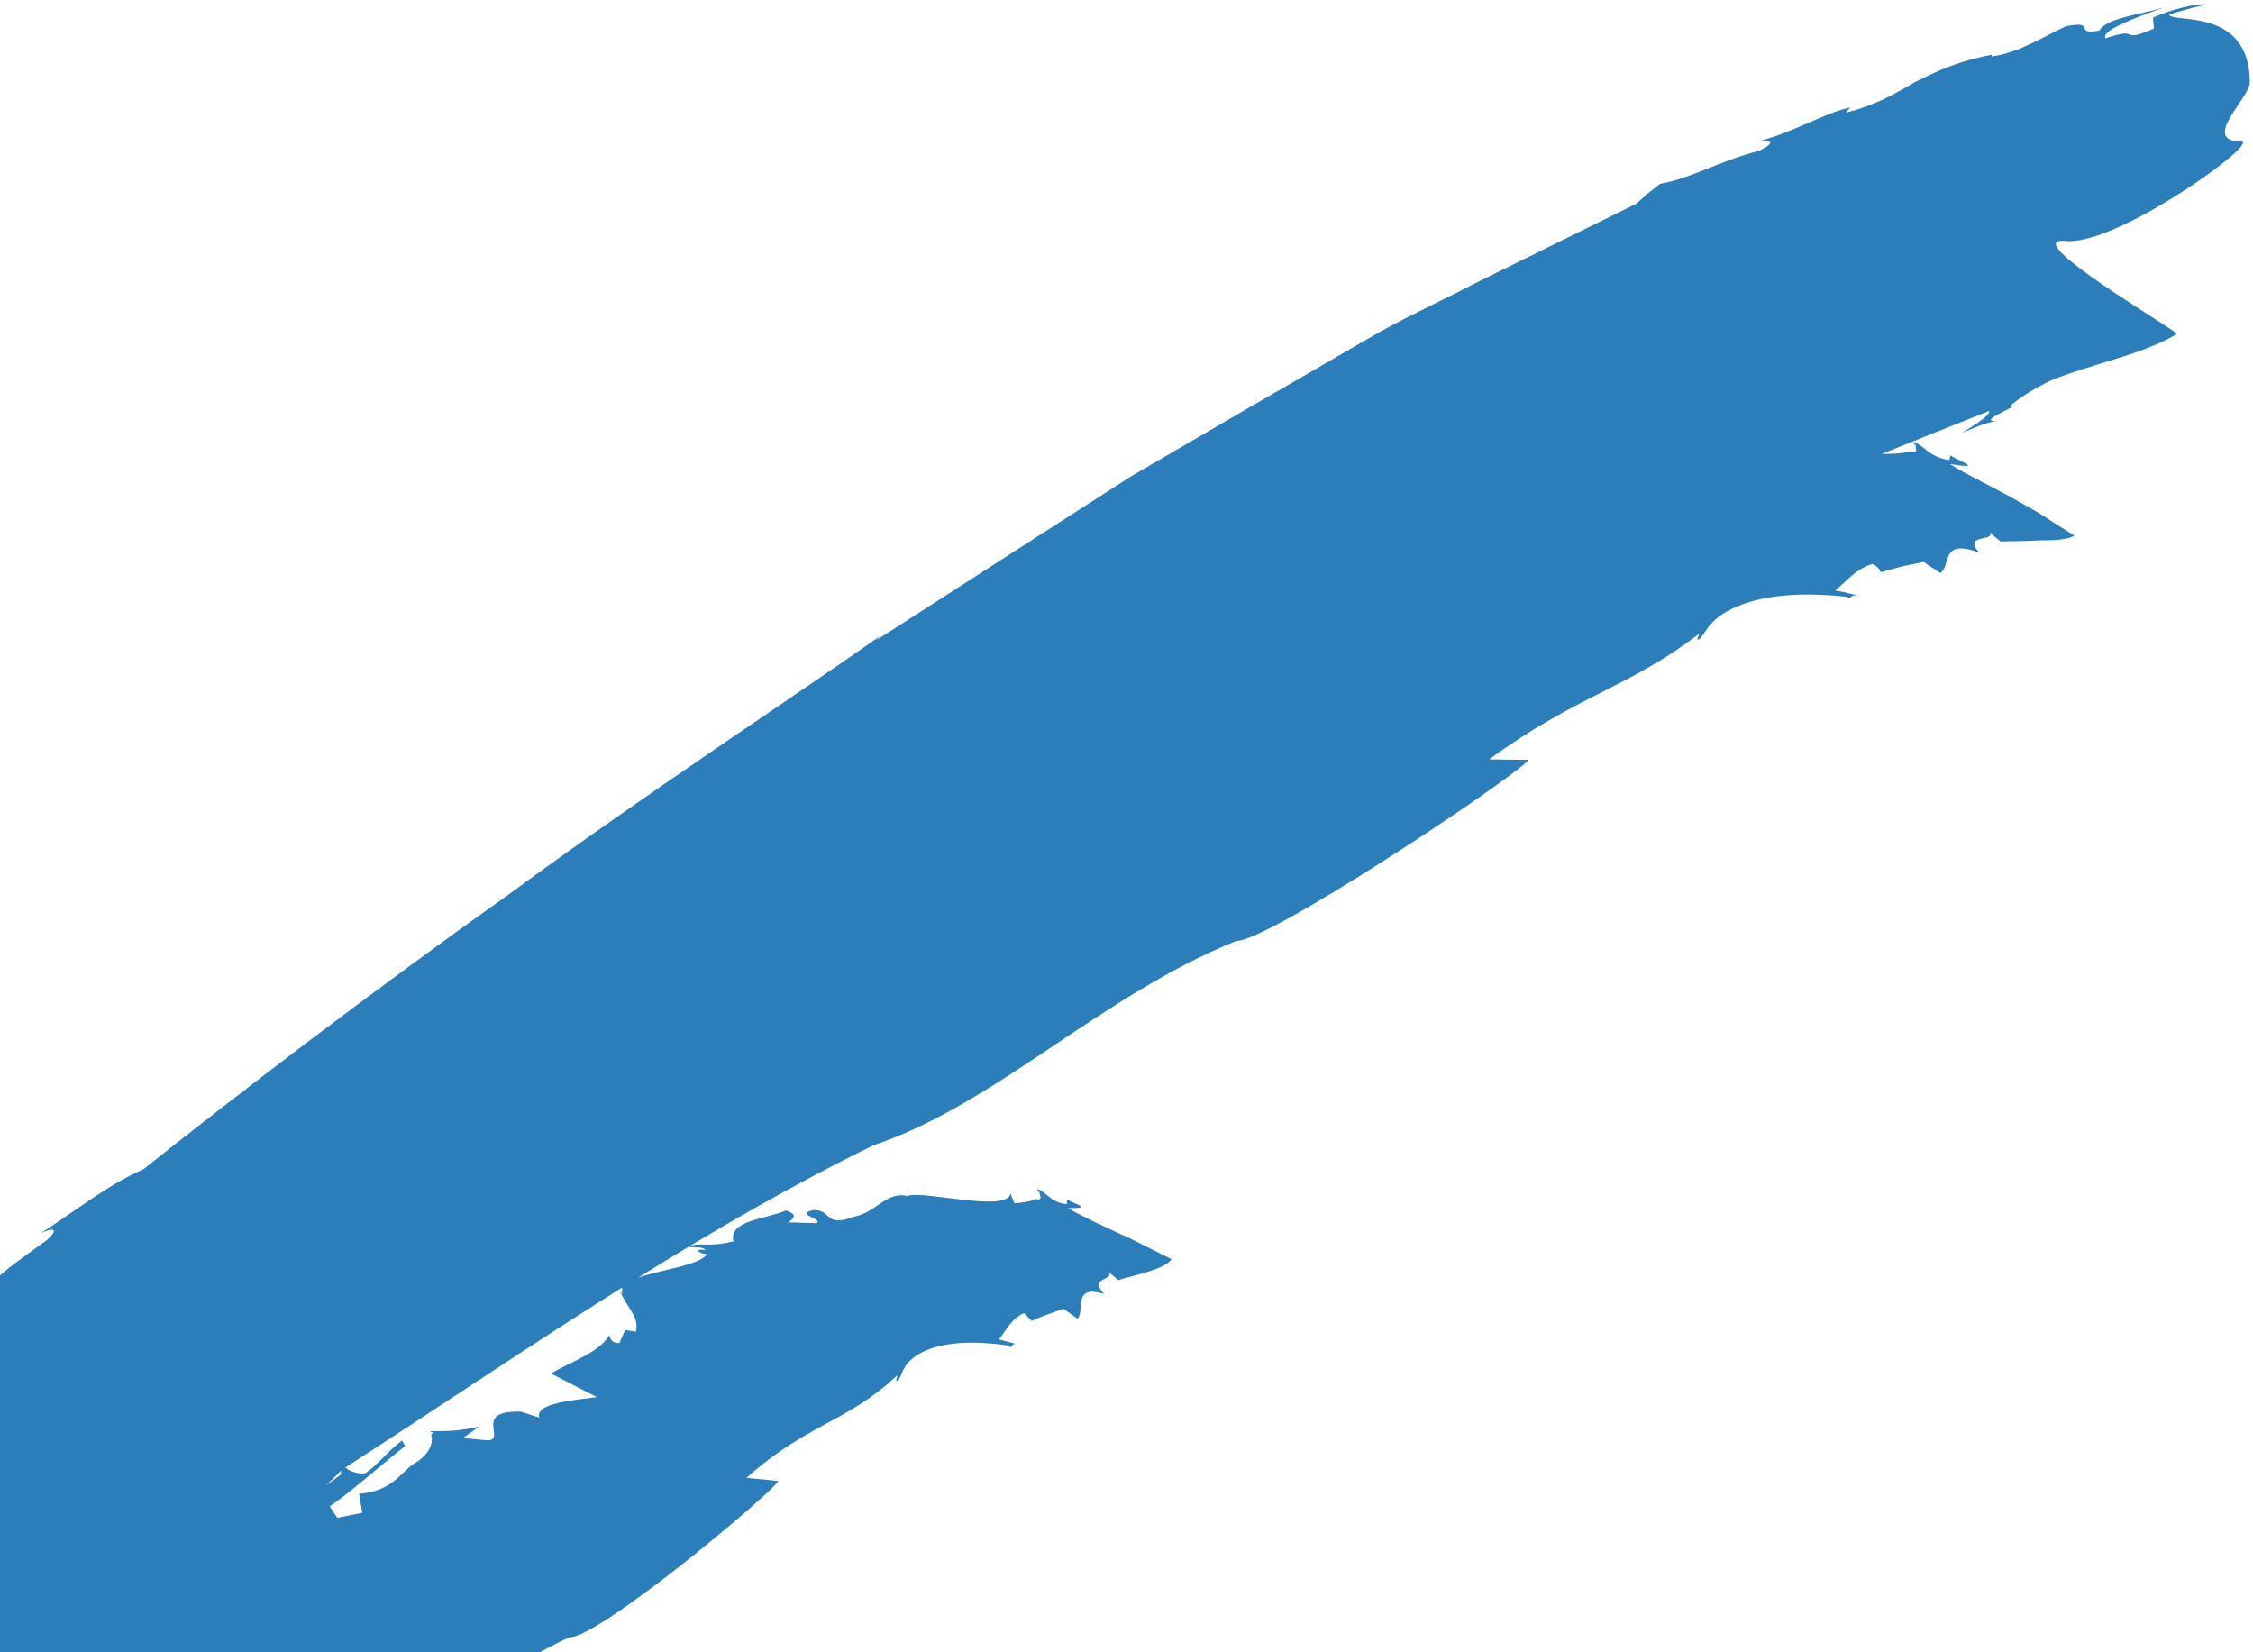 <svg width="360" height="264" viewBox="0 0 360 264" fill="none" xmlns="http://www.w3.org/2000/svg">
<path d="M99.396 206.735L99.031 206.185C100.015 208.814 102.291 210.416 101.579 212.772L99.878 212.502L98.979 214.585C97.445 214.6 97.554 213.632 97.371 213.357C95.563 216.222 91.238 217.536 88.038 219.457L95.365 223.228C91.876 223.691 85.358 224.181 86.181 226.508L83.266 225.558C75.526 225.331 80.867 229.854 78.037 230.147L73.972 229.765L76.538 227.951C73.233 228.661 71.722 228.669 68.721 228.68L68.737 228.754L69.212 228.908L68.89 229.221C69.336 230.566 68.523 232.3 66.685 233.528C63.934 235.055 63.071 238.194 57.375 238.683L57.886 241.715L53.897 242.512L52.681 240.679C55.764 238.66 60.977 233.969 64.729 231.058L64.237 230.17C61.964 231.82 59.933 234.538 58.286 235.411C57.634 235.515 56.033 235.283 55.188 234.477C70.106 224.846 84.575 215.039 99.424 205.704L99.396 206.735ZM-257.87 372.701C-256.688 371.85 -254.753 370.815 -255.363 369.162L-252.951 370.011C-253.478 368.734 -253.717 367.004 -252.828 366.609C-249.27 368.789 -254.159 364.523 -250.493 364.888C-250.47 366.467 -250.553 367.684 -250.268 368.81C-248.749 368.47 -249.32 367.803 -248.521 367.03C-248.099 367.45 -248.014 368.263 -248.121 369.111C-250.465 370.545 -253.113 372.004 -255.761 373.379L-255.8 373.04C-255.992 373.883 -257.697 373.455 -257.87 372.701ZM-241.343 363.831L-241.42 365.135C-242.323 365.711 -243.228 366.275 -244.13 366.852L-244.213 366.505L-244.933 367.009C-244.08 365.474 -242.924 364.186 -241.343 363.831ZM-187.393 327.066C-185.157 326.217 -183.059 325.413 -181.101 324.671C-181.49 325.468 -181.955 326.193 -182.848 326.506C-179.656 327.468 -178.854 322.348 -176.252 324.524L-176.459 325.062C-177.259 325.552 -178.044 326.011 -178.831 326.485C-179.787 326.906 -180.741 327.339 -181.69 327.79L-181.732 327.362L-183.78 327.886L-183.765 328.83C-184.674 329.313 -185.586 329.826 -186.493 330.405C-186.501 329.012 -185.906 327.732 -184.649 327.15C-184.834 327.126 -185.9 327.479 -187.422 328.021L-187.393 327.066ZM-177.741 323.303L-177.846 323.441C-178.299 323.727 -178.604 323.787 -178.812 323.742L-177.741 323.303ZM-174.534 321.955L-173.959 323.558L-173.999 323.582C-174.585 323.417 -175.041 322.947 -175.532 322.379L-174.534 321.955ZM-163.961 317.083C-164.312 317.441 -164.663 317.806 -165.009 318.134L-165.11 317.671C-164.701 317.46 -164.333 317.273 -163.961 317.083ZM-157.149 304.741L-158.024 304.015C-157.057 303.867 -157.219 302.258 -156.11 303.104C-155.907 303.375 -156.025 306.447 -156.21 309.245C-156.672 309.655 -157.15 310.039 -157.646 310.392C-158.862 309.449 -161.605 308.85 -164.794 308.212C-162.387 306.978 -159.68 305.978 -157.149 304.741ZM-150.852 308.273L-150.553 308.981C-150.985 309.143 -151.4 309.24 -151.761 309.194L-150.852 308.273ZM-148.217 305.563L-147.773 305.637L-148.282 306.192C-147.964 306.117 -147.374 306.224 -146.609 307.139L-147.155 307.472C-147.665 307.632 -148.19 307.869 -148.719 308.137L-148.51 306.778L-149.064 306.441L-148.217 305.563ZM-141.345 301.925C-142.431 302.442 -143.59 302.835 -144.814 303.106C-144.14 302.58 -143.433 302.145 -143.227 301.691C-142.602 301.596 -141.946 301.713 -141.345 301.925ZM-138.212 298.66L-137.791 299.894C-138.254 300.2 -138.733 300.48 -139.209 300.773C-139.812 299.957 -140.428 299.178 -140.823 301.035C-142.937 299.081 -139.915 298.432 -138.212 298.66ZM-138.405 295.206L-138.626 295.279C-138.075 294.672 -137.527 294.081 -136.99 293.488C-135.588 295.199 -134.773 296.404 -135.598 296.289L-133.764 296.891L-134.404 297.627C-135.242 298.173 -136.092 298.747 -136.959 299.338C-137.083 298.235 -138.4 297.588 -139.567 297.694L-138.405 295.206ZM-129.845 285.345L-128.745 286.822C-125.031 285.282 -125.06 279.744 -120.998 278.452C-120.632 280.184 -122.468 280.16 -121.849 280.778C-119.531 279.825 -122.217 275.974 -118.906 276.755C-121.605 279.064 -116.58 276.416 -118.426 279.471C-116.087 274.821 -110.105 275.777 -107.905 273.843C-109.118 273.197 -107.758 271.741 -107.878 271.367C-107.146 271.126 -106.789 272.252 -107.286 272.612C-105.489 272.749 -104.503 273.946 -103.983 275.351L-106.473 277.08C-105.545 277.023 -104.637 277.563 -103.884 277.63C-104.558 278.017 -105.186 278.378 -105.747 278.685C-106.197 279.136 -106.774 279.529 -107.252 279.969L-107.418 280.031C-108.352 280.021 -109.407 279.784 -109.564 279C-110.181 280 -112.268 279.462 -112.569 280.055C-110.842 280.192 -111.238 281.147 -111.772 282.168L-112.476 282.615C-113.133 282.262 -112.958 281.173 -113.79 281.27L-115.743 282.705L-113.789 281.881L-113.429 283.34C-113.863 283.677 -114.287 284.022 -114.716 284.377C-115.801 284.623 -116.477 285.429 -117.044 286.344C-118.333 287.453 -119.618 288.539 -120.947 289.476L-120.717 289.015C-125.214 292.689 -128.283 290.257 -131.529 287.317C-130.936 286.623 -130.362 285.954 -129.845 285.345ZM-103.114 274.913C-102.832 273.406 -102.48 271.559 -102.046 269.254L-101.935 269.621L-99.273 267.68L-99.184 268.657L-98.248 266.393C-97.319 268.15 -97.275 266.922 -96.703 268.179C-93.948 270.656 -93.63 264.915 -90.56 265.079L-90.469 266.068C-90.133 263.744 -86.083 263.857 -83.869 263.242L-83.773 263.555C-86.32 265.657 -88.687 267.633 -91.047 269.584C-91.649 269.971 -92.24 270.358 -92.818 270.731L-92.683 269.498L-97.717 273.5L-97.534 273.748C-99.494 274.985 -101.235 276.052 -102.763 276.967L-102.593 276.666C-102.468 275.849 -102.69 275.666 -103.114 274.913ZM54.518 234.974L54.471 235.586C53.577 236.254 52.798 236.835 52.086 237.363C52.957 236.527 53.772 235.723 54.518 234.974ZM7.236 268.136C7.194 268.739 7 269.262 6.395 269.456L6.044 269.279C6.451 268.867 6.855 268.45 7.236 268.136ZM344.013 2.832L344.18 4.562C338.29 7.084 342.377 4.088 336.448 6.111C335.608 4.92 340.999 2.878 345.795 1.198C341.375 2.442 336.645 2.902 335.44 4.886C331.119 5.669 335.256 3.165 330.085 4.202C326.712 5.717 322.619 8.466 318.256 9.01L318.23 8.761C313.035 9.701 309.457 11.363 306.048 13.086C302.742 15.007 299.544 16.885 294.921 17.997L295.657 17.191C292.255 17.708 286.684 21.148 280.794 22.62C282.493 22.231 284.289 22.591 281.046 24.092C274.315 25.889 270.373 28.446 265.255 29.369C265.255 29.369 264.292 30.134 263.33 30.891C262.408 31.716 261.482 32.535 261.482 32.535C256.175 35.161 246.954 39.708 235.768 45.23C230.255 48.115 224.025 50.898 217.989 54.464C211.923 57.979 205.62 61.632 199.309 65.282C193.019 68.948 186.725 72.617 180.668 76.147C174.79 79.927 169.143 83.557 163.947 86.897C153.56 93.579 144.988 99.094 140.042 102.273L140.691 101.581C126.089 111.855 103.214 126.796 81.232 142.952C58.92 158.781 37.244 175.405 22.863 186.864C17.547 189.07 11.425 193.924 6.449 197.079C9.413 195.616 9.041 197.072 6.94 198.537C-7.66 208.984 6.481 200.022 -7.879 211.198C-12.743 215.219 -22.072 222.123 -33.157 230.061C-35.978 229.515 -39.679 229.053 -40.298 227.197C-41.779 227.104 -41.016 228.006 -43.332 227.978C-43.69 229.71 -42.051 230.927 -43.875 232.564L-41.816 232.792C-41.568 232.41 -41.414 231.959 -41.111 231.614L-42.878 232.308C-41.998 231.299 -42.52 230.575 -42.749 229.069C-39.955 228.122 -38.164 230.46 -36.468 230.733C-36.839 231.882 -37.955 232.187 -37.569 233.213L-38.102 233.587L-38.636 233.969C-39.078 234.283 -39.528 234.602 -39.974 234.919L-40.428 234.788L-40.307 234.217C-41.066 235.968 -41.941 234.332 -42.522 235.881L-43.044 235.158C-44.571 236.253 -43.167 236.196 -43.056 237.098C-43.581 237.467 -44.107 237.844 -44.639 238.219C-45.633 237.562 -45.638 235.584 -46.358 235.066C-43.852 231.563 -47.703 232.1 -44.642 229.022C-45.627 226.644 -47.333 226.711 -49.257 227.69C-47.515 228.228 -48.621 231.469 -46.169 232.537C-48.669 234.792 -46.403 239.369 -50.632 238.416L-50.707 238.035L-51.303 240.261L-53.58 240.008C-53.533 237.088 -51.566 237.766 -51.29 235.978C-54.662 234.342 -53.269 239.583 -55.962 240.366C-59.423 238.352 -54.025 237.738 -55.084 235.375C-55.334 236.196 -57.318 235.514 -57.46 234.756C-54.59 234.718 -56.613 232.696 -53.272 232.966C-54.266 234.278 -52.727 233.662 -52.523 234.808C-52.495 233.825 -50.071 232.49 -48.078 232.2C-48.401 230.297 -50.276 231.352 -51.772 230.99C-53.13 233.724 -56.903 231.169 -57.61 234.002C-59.872 235.117 -58.538 232.397 -58.775 232.237C-61.273 232.225 -59.051 234.025 -59.545 234.682C-62.142 237.203 -64.033 233.999 -66.387 234.751C-66.798 236.27 -68.251 237.267 -70.012 238.019C-71.709 238.88 -73.71 239.522 -75.302 240.168C-75.322 239.186 -76.045 238.747 -76.614 238.065C-76.888 242.118 -76.867 240.514 -78.175 243.587L-75.655 243.823C-77.036 244.923 -77.162 247.729 -79.469 246.646C-76.098 248.685 -80.894 249.933 -81.523 251.456C-83.652 251.137 -84.125 254.007 -85.928 252.622L-85.78 252.396L-88.252 253.133L-89.444 250.243C-91.593 249.937 -92.343 253.045 -91.381 253.573C-93.369 253.721 -92.596 252.894 -93.523 251.733C-93.073 250.399 -92.395 246.943 -90.621 248.916L-91.152 249.247C-86.142 248.457 -91.516 245.219 -89.701 243.49C-90.95 243.824 -92.511 242.881 -93.343 244.189C-93.871 244.525 -95.498 246.819 -96.085 248.393C-95.219 246.329 -93.766 247.133 -92.044 247.468C-93.185 247.788 -92.521 249.429 -93.872 248.996L-93.841 248.373L-94.423 249.958C-95.466 248.42 -97.841 250.908 -97.189 248.093C-98.502 249.272 -96.911 249.843 -97.976 251.147L-94.937 250.3L-94.036 252.075C-94.377 253.79 -95.314 252.628 -96.343 253.327L-95.186 255.23L-98.016 254.605C-97.077 255.759 -98.834 256.05 -99.103 256.527C-100.592 256.327 -101.563 252.961 -102.432 255.631L-102.188 255.767C-102.867 256.97 -103.259 257.687 -105.03 257.972L-104.736 256.889C-107.374 257.014 -109.038 261.721 -111.602 259.411C-112.304 257.799 -110.931 258.213 -111.873 256.462C-107.37 257.012 -111.213 252.44 -106.647 251.757C-104.305 255.552 -104.707 247.765 -101.853 251.226C-103.625 251.518 -104.283 254.934 -103.788 255.208C-102.547 254.252 -100.683 253.141 -99.509 253.038C-101.045 252.213 -101.964 249.921 -102.084 248.253C-103.707 250.524 -109.209 250.051 -112.566 251.403L-110.884 253.548C-112.647 256.679 -111.797 251.19 -113.989 252.208L-113.945 254.421L-114.197 254.291L-114.52 257.246C-113.518 256.521 -114.981 255.118 -113.223 255.431C-111.717 255.613 -112.281 257.181 -111.828 258.668C-112.957 258.362 -115.178 260.363 -114.53 257.878L-115.949 261.83C-116.432 260.958 -116.054 260.216 -116.035 259.592L-117.79 261.189L-117.907 260.82C-118.922 262.79 -121.155 264.132 -121.424 266.486C-117.727 266.52 -121.578 269.197 -120.594 270.325C-121.699 270.679 -124.393 266.833 -123.253 263.989C-121.903 264.993 -121.499 262.4 -120.507 261.666C-122.351 261.647 -122.128 263.004 -123.125 263.748C-122.982 262.267 -125.34 263.236 -125.83 262.361C-126.078 261.617 -126.792 259.385 -124.931 259.395C-122.814 258.296 -123.471 261.385 -123.093 260.642C-121.257 262.523 -120.463 258.561 -118.856 258.448L-118.993 259.321C-117.988 258.58 -115.747 257.241 -116.463 255.616L-118.479 258.332C-119.342 258.197 -118.455 256.469 -119.801 256.081C-120.19 256.823 -120.813 257.438 -121.806 257.56L-122.04 256.814C-124.386 256.546 -126.656 258.52 -128.161 260.243C-126.592 263.844 -126.362 266.441 -125.036 270.518C-127.739 272.239 -130.75 273.771 -133.988 274.963C-134.245 272.986 -132.847 271.181 -130.715 270.107L-131.085 271.464C-129.228 270.857 -129.346 269.258 -129.093 268.143L-128.23 268.896C-126.988 267.67 -127.347 265.321 -128.817 264.562L-128.958 265.429L-130.931 264.429C-129.447 267.773 -133.525 267.754 -134.283 270.144C-134.031 268.07 -134.762 264.654 -132.178 265.666L-133.287 264.173C-132.163 263.196 -130.184 264.186 -130.419 262.21L-131.672 263.444L-132.159 262.574C-133.139 263.301 -133.657 265.426 -135.192 265.044C-135.413 266.599 -135.147 268.779 -137.578 269.784L-137.705 269.407C-137.421 273.259 -142.949 270.236 -143.299 272.228C-142.154 275.563 -140.13 271.931 -138.655 272.66C-138.872 274.4 -140.839 273.43 -138.994 274.652C-140.302 277.406 -141.823 272.949 -142.39 276.069L-140.924 276.164C-140.895 278.024 -142.728 278.053 -142.706 279.911C-141.575 282.002 -141.373 279.027 -139.427 278.743L-139.157 280.733L-137.134 277.109C-137.781 274.005 -138.63 274.523 -137.807 271.531C-135.843 272.496 -133.631 274.831 -132.873 277.057C-134.212 276.7 -135.291 278.326 -136.285 276.599C-136.135 278.834 -137.802 281.707 -136.323 283.052L-136.579 283.376C-138.738 282.199 -141.184 281.752 -144.233 283.154C-144.803 283.474 -144.186 284.649 -143.07 286.172C-143.963 286.062 -144.795 285.972 -145.399 286.263C-145.42 285.26 -145.741 284.113 -144.967 283.493L-149.695 285.703L-149.831 284.719L-150.856 286.925C-150.168 285.869 -148.366 285.385 -147.697 287.287C-148.885 289.769 -151.069 288.711 -151.352 291.95C-153.248 288.887 -154.097 288.786 -154.641 286.685L-154.349 286.716C-154.767 284.659 -154.584 282.008 -153.816 280.947C-158.025 282.29 -156.437 282.751 -160.032 284.083C-161.414 282.5 -158.318 280.306 -159.788 279.595L-156.3 278.521C-156.724 278.97 -156.542 279.413 -156.603 279.852C-155.371 277.24 -153.59 278.388 -153.298 275.36C-151.801 275.555 -153.999 277.689 -152.729 277.3C-153.441 278.211 -153.104 280.766 -152.689 282.414C-149.887 281.623 -152.741 279.323 -151.184 277.314L-148.724 277.898C-148.004 277.018 -149.596 277.157 -149.969 276.679C-149.13 275.542 -148.015 276.398 -147.159 275.891C-147.654 275.645 -148.513 275.529 -148.774 274.792C-146.556 275.253 -145.724 273.514 -142.899 275.199C-144.375 274.477 -143.919 271.617 -143.558 270.857L-147.734 270.06C-150.632 272.966 -153.457 273.138 -156.348 276.657L-156.737 275.551C-164.25 276.227 -158.481 283.301 -163.245 286.519C-164.88 284.201 -165.255 288.307 -166.542 285.854C-164.983 285.067 -165.854 284.347 -166.965 283.509C-167.292 284.882 -166.747 286.976 -168.928 287.16C-169.093 285.547 -171.162 285.471 -169.865 283.954C-172.39 284.882 -173.46 285.905 -173.257 288.747C-175.551 293.156 -175.987 286.848 -178.766 290.372L-178.81 289.132L-180.801 290.909L-179.331 291.62L-181.034 294.75C-181.801 297.125 -179.432 295.837 -179.03 296.936L-179.59 294.844C-178.275 294.569 -177.743 292.082 -176.75 293.169C-178.3 294.563 -177.027 295.66 -177.274 296.805L-176.086 295.019L-174.722 295.98C-173.077 294.955 -171.631 294.415 -171.577 292.304C-172.673 292.091 -171.878 294.302 -173.109 293.708C-173.68 290.997 -171.773 289.464 -170.258 287.438C-169.875 287.923 -169.159 287.657 -169.141 288.279L-169.668 288.747C-168.904 289.621 -169.611 290.973 -167.383 290.344C-167.085 292.318 -166.864 295.79 -166.483 296.283C-167.298 297.413 -168.723 298.56 -169.936 298.588L-170.069 298.221C-171.141 298.612 -172.121 301.494 -173.268 300.031C-173.602 300.782 -174.877 302.3 -172.713 302.125L-174.799 304.778C-176.111 301.701 -178.967 302.767 -177.773 298.766C-177.824 298.886 -178.582 299.851 -179.811 301.37L-179.909 301.052L-180.013 300.424C-179.65 300.295 -179.536 300.048 -179.158 300.536C-179.479 297.943 -181.156 298.34 -182.7 299.125L-182.054 300.923C-183.861 300.854 -185.486 299.935 -186.721 301.707L-186.922 310.133L-187.833 311.25C-188.909 310.677 -190.192 312.47 -190.664 310.201C-191.291 309.588 -190.948 308.852 -189.985 308.706L-189.614 309.191C-190.011 308.081 -190.65 306.857 -192.219 306.398C-191.157 305.999 -190.915 306.114 -190.706 304.998L-191.778 305.389C-190.611 304.129 -189.884 300.513 -190.767 299.173C-189.976 301.387 -192.059 300.068 -193.025 300.209C-192.684 299.46 -192.141 297.592 -193.209 297.981C-193.055 298.975 -194.902 301.738 -192.628 301.319C-193.076 302.317 -193.503 303.951 -194.709 303.954C-194.287 302.358 -195.369 302.122 -195.894 300.643C-196.082 302.366 -195.196 303.711 -194.939 304.451C-198.536 304.476 -201.742 301.659 -203.794 304.869C-204.02 305.363 -202.411 303.142 -201.888 304.609C-202.626 308.197 -206.096 304.019 -207.356 306.125L-205.502 307.961C-205.842 308.702 -207.011 309.942 -207.581 310.561C-208.205 309.946 -211.074 309.713 -210.039 308.106C-213.964 308.845 -209.99 314.529 -214.032 316.129C-212.01 315.655 -211.893 315.385 -210.598 314.523C-211.267 316.625 -210.219 315.629 -209.456 317.234C-211.153 316.377 -213.119 319.349 -212.352 316.383C-213.529 317.017 -215.91 318.153 -215.89 319.378L-214.444 319.533C-216.104 320.476 -216.914 322.779 -216.648 324.744C-214.736 323.312 -216.465 320.591 -213.725 319.307C-210.007 319.134 -213.454 321.262 -210.31 322.294L-209.29 319.459L-210.356 319.832C-211.365 317.488 -207.162 318.088 -209.014 315.626C-205.771 316.357 -205.926 314.751 -202.556 315.22C-202.583 313.991 -203.41 314.482 -204.125 314.733C-202.943 314.118 -204.451 311.531 -202.035 312.134C-201.081 312 -202.928 310.167 -204.224 311.037C-203.041 310.414 -202.232 309.301 -200.807 308.801L-203.109 307.944L-201.816 307.077L-203.499 306.845C-201.162 304.977 -198.086 303.49 -195.405 304.827C-196.511 307.908 -200.545 309.531 -200.087 313.108C-199.112 313.594 -199.573 310.019 -197.478 311.977L-197.774 310.009C-197.32 309.021 -195.936 307.287 -194.805 308.752C-196.193 311.219 -195.893 312.941 -196.13 314.957L-196.278 315.857L-196.287 315.918L-196.291 315.864C-196.821 316.411 -197.941 316.899 -198.287 317.658C-199.239 317.784 -199.286 316.56 -199.406 316.186C-203.138 315.838 -201.785 322.006 -205.268 322.403C-206.134 321.046 -208.392 322.055 -208.179 320.936C-209.955 321.578 -209.8 323.775 -210.256 325.349C-211.242 324.237 -212.893 326.405 -212.918 324.571L-213.118 327.503C-214.564 327.348 -215.99 329.657 -217.205 328.407C-218.033 329.496 -216.219 330.757 -218.144 330.965L-218.145 330.354C-219.23 330.085 -220.909 331.033 -221.011 332.51C-219.703 332.288 -220.532 332.766 -219.093 332.299C-218.61 333.171 -219.32 335.241 -221.362 335.08C-220.663 331.772 -224.132 333.919 -223.896 332.203C-227.118 333.852 -227.211 337.821 -228.734 341.221C-231.679 343.25 -236.057 344.463 -237.458 347.688L-237.094 347.587L-237.87 349.619C-238.728 350.065 -239.144 347.347 -240.138 348.631C-240.801 346.391 -238.043 347.044 -237.514 344.871C-240.877 344.189 -236.49 341.762 -238.882 341.013C-237.529 345.484 -243.408 344.28 -244.205 347.534C-246.384 348.142 -244.26 345.328 -245.345 345.622L-245.273 347.227C-246.231 347.287 -246.708 347.017 -247.162 346.128C-249.581 346.543 -251.629 348.304 -252.481 350.881C-250.673 348.906 -252.23 353.196 -249.98 352.108C-250.278 353.166 -251.557 354.234 -252.935 354.936C-251.898 353.717 -256.241 352.887 -252.912 352.162C-254.395 350.312 -254.184 353.233 -255.667 353.559C-255.365 352.499 -254.524 350.533 -254.769 350.385C-255.338 354.075 -261.987 351.771 -261.756 354.09C-262.281 356.587 -263.784 359.093 -264.705 361.683C-267.235 360.952 -268.785 362.694 -271.052 363.04L-271.075 362.08C-272.443 362.088 -273.837 363.654 -275.722 363.93L-276.812 362.537C-277.766 363.457 -279.855 364.54 -281.659 365.199C-281.272 366.113 -279.7 365.291 -279.987 366.696C-279.085 366.371 -278.416 365.882 -279.175 365.026C-278.277 364.695 -277.578 366.142 -276.516 366.57L-279.522 368.955L-280.081 368.74L-279.587 370.522C-280.501 370.855 -280.947 370.533 -281.098 369.787C-282.775 371.171 -282.462 373.741 -284.777 373.976C-284.485 372.29 -284.361 371.021 -282.917 370.44L-285.261 371.367C-284.866 369.37 -280.66 368.154 -282.473 365.899C-283.518 366.927 -284.807 368.195 -286.015 369.563C-287.273 370.799 -288.45 372.155 -289.186 373.532C-291.231 371.961 -292.094 374.865 -294.485 374.643C-294.933 374.3 -295.765 373.974 -295.72 373.03L-295.176 372.795C-298.032 373.187 -300.58 375.435 -302.412 377.669L-304.368 376.08C-308.763 376.532 -302.399 379.079 -306.493 380.731C-308.304 378.836 -312.215 380.79 -312.985 379.099C-313.733 379.453 -314.13 379.449 -313.796 380.762C-313.009 380.775 -311.509 380.064 -311.925 381.726C-313.216 382.634 -314.298 381.675 -315.444 382.025C-315.484 381.646 -315.011 380.354 -315.371 380.724C-317.992 382.154 -323.379 383.151 -325.112 387.244C-324.153 386.697 -324.435 385.381 -322.832 385.785C-322.567 386.735 -323.36 386.72 -323.52 387.272C-322.817 388.981 -322.434 385.789 -320.583 386.777L-322.401 389.363L-320.516 390.708L-324.826 396.455C-319.713 396.725 -319.569 389.785 -315.029 391.363C-315.463 392.02 -314.723 392.366 -314.43 392.772C-313.492 391.674 -312.033 391.39 -311.67 390.107L-309.723 389.767C-309.426 390.706 -309.398 393.137 -311.409 393.479C-307.894 392.875 -305.204 391.142 -302.484 389.599C-299.856 387.797 -297.202 386.161 -293.526 385.991C-293.075 386.34 -294.206 386.807 -293.585 386.951C-292.9 386.133 -291.657 385.086 -291.938 384.541C-291.881 384.918 -291.772 385.668 -292.335 385.907C-289.229 383.964 -286.247 386.21 -284.559 384.18C-283.964 385.271 -285.972 385.423 -285.513 385.767C-281.693 385.617 -281.301 381.794 -278.023 380.418C-278.428 382.428 -276.577 381.755 -275.26 382.326C-273.142 379.85 -267.482 377.226 -263.873 374.531C-263.289 377.77 -260.946 375.21 -259.005 375.047C-262.132 376.634 -264.936 378.004 -266.635 378.928C-271.903 381.489 -279.012 383.924 -286.451 386.761C-293.878 389.639 -301.623 392.947 -308.42 396.854L-319.162 397.835L-320.363 398.746C-320.363 398.746 -319.751 406.855 -317.342 416.132C-318.779 417.014 -320.338 417.746 -322.177 418.119L-322.137 417.401L-328.8 436.441L-317.778 446.303L-308.481 447.871C-309.995 448.791 -311.652 449.504 -313.771 449.485L-313.754 448.829L-318.831 465.14L-309.522 476.435L-295.041 482.52C-295.041 482.52 -288.944 479.113 -282.845 475.712C-276.785 472.235 -270.728 468.761 -270.728 468.761L-248.495 463.331C-248.495 463.331 -236.451 457.119 -224.41 450.901C-212.455 444.525 -200.5 438.15 -200.5 438.15L-198.56 433.587C-186.477 433.574 -177.32 421.827 -165.333 419.868L-166.442 417.354C-163.672 415.692 -163.046 417.286 -162.11 417.329C-135.798 402.748 -110.693 384.396 -85.633 373.724C-82.472 373.968 -76.177 369.026 -73.436 369.64C-67.539 362.346 -59.646 357.443 -51.929 353.205L-52.057 353.642L-48.791 351.036L-48.341 351.655C-45.584 347.185 -38.122 345.315 -32.752 343.125L-32.879 343.555C-4.256 326.3 18.909 304.981 48.237 289.372C63.4 284.401 74.653 268.891 91.032 261.588C93.091 261.767 101.128 256.154 108.775 250.136C116.362 244.099 123.473 237.991 124.373 236.63L119.282 236.126C128.968 227.469 135.567 227.154 143.361 219.736L143.208 220.647C144.068 220.644 143.749 218.814 145.687 217.145C147.583 215.528 151.863 213.622 161.257 215.008L161.388 215.307C161.883 215.074 161.611 214.412 162.999 214.9L159.592 214.001C160.794 212.603 161.557 210.69 163.617 209.811L164.861 211.065C164.861 211.065 166.092 210.449 167.363 210.032C168.629 209.57 169.891 209.109 169.891 209.109L172.198 210.707C173.397 209.296 171.298 205.192 176.431 206.743C173.867 204.03 178.113 204.618 177.14 203.227C177.478 203.571 178.149 204.062 178.7 204.525C181.247 203.737 186.173 202.815 187.193 201.19C187.193 201.19 184.179 199.679 180.569 197.87C176.981 196.249 172.661 194.231 170.644 193.026C174.985 193.072 171.628 192.457 170.5 191.616L170.45 192.403C167.754 192.138 167.129 190.272 165.689 189.987L165.941 190.494L166.018 190.212L166.182 190.971C166.351 191.373 166.335 191.682 165.626 191.728L165.687 191.504C164.757 192.034 162.889 192.189 162.068 192.259L161.477 190.714C160.767 193.834 147.528 190.108 144.961 191.095C141.695 190.295 139.828 193.821 136.517 194.381C131.672 196.222 133.045 193.361 130.064 193.332C126.706 193.99 131.582 194.717 130.49 195.44L125.952 195.3C127.838 194.03 126.27 193.751 125.58 193.397C122.498 194.79 116.339 194.946 117.199 198.349C112.561 199.436 111.801 198.296 110.111 199.243C110.966 199.382 112.347 199.144 112.714 199.715C110.407 199.459 112.178 200.488 112.972 200.363C111.952 202.128 105.687 202.853 101.991 204.126C114.067 196.615 126.421 189.422 139.597 182.978C159.083 176.437 175.911 159.048 197.547 150.338C202.566 150.503 241.413 124.638 244.282 121.409L237.948 121.333C252.05 111.039 260.288 109.876 271.525 101.243L271.166 102.225C272.253 102.103 272.188 100.313 274.93 98.32C277.619 96.482 283.38 94.05 295.191 95.365L295.313 95.676C295.987 95.441 295.754 94.826 297.457 95.29C297.457 95.29 296.407 95.042 295.358 94.787C294.3 94.516 293.237 94.332 293.237 94.332C295.034 92.967 296.351 90.987 299.161 90.115C299.887 90.344 300.31 90.944 300.535 91.432C300.535 91.432 302.237 90.964 303.943 90.494C305.656 90.139 307.376 89.786 307.376 89.786L310.03 91.556C311.838 90.387 309.951 85.971 316.259 88.301C313.504 85.234 318.878 86.595 317.917 85.037C318.276 85.417 319.045 85.99 319.658 86.513C321.39 86.481 323.9 86.465 326.198 86.331C328.491 86.358 330.593 86.171 331.442 85.577C331.442 85.577 330.56 85.016 329.149 84.124C327.73 83.265 325.755 81.841 323.58 80.722C319.239 78.152 313.992 75.75 311.57 74.143C317.314 75.03 313 73.772 311.675 72.747L311.448 73.512C307.957 72.948 307.512 71.053 305.67 70.615L305.898 71.135L306.055 70.87L306.117 71.633C306.256 72.038 306.172 72.345 305.224 72.301L305.349 72.082C304.103 72.505 301.866 72.528 300.691 72.527C306.477 70.185 312.267 67.868 317.859 65.653C317.98 66.395 315.722 67.779 313.463 69.17C315.03 68.566 317.329 67.43 318.977 67.32C315.636 67.294 323.491 64.548 321.073 64.947C322.896 63.401 325.025 62.114 327.294 60.974C329.606 59.955 332.111 59.199 334.572 58.426C339.505 56.895 344.346 55.516 347.837 53.342C347.764 52.785 321.922 37.701 330.085 38.5C338.248 39.299 361.227 22.676 358.115 22.62C351.5 22.5 359.525 15.704 359.5 13.086C359.364 1.035 347.159 3.8 346.584 2.321C349.15 1.557 351.704 0.8 352.579 0.796C351.652 0.309 346.515 1.584 344.013 2.832Z" fill="#2c7ebb"/>
</svg>
